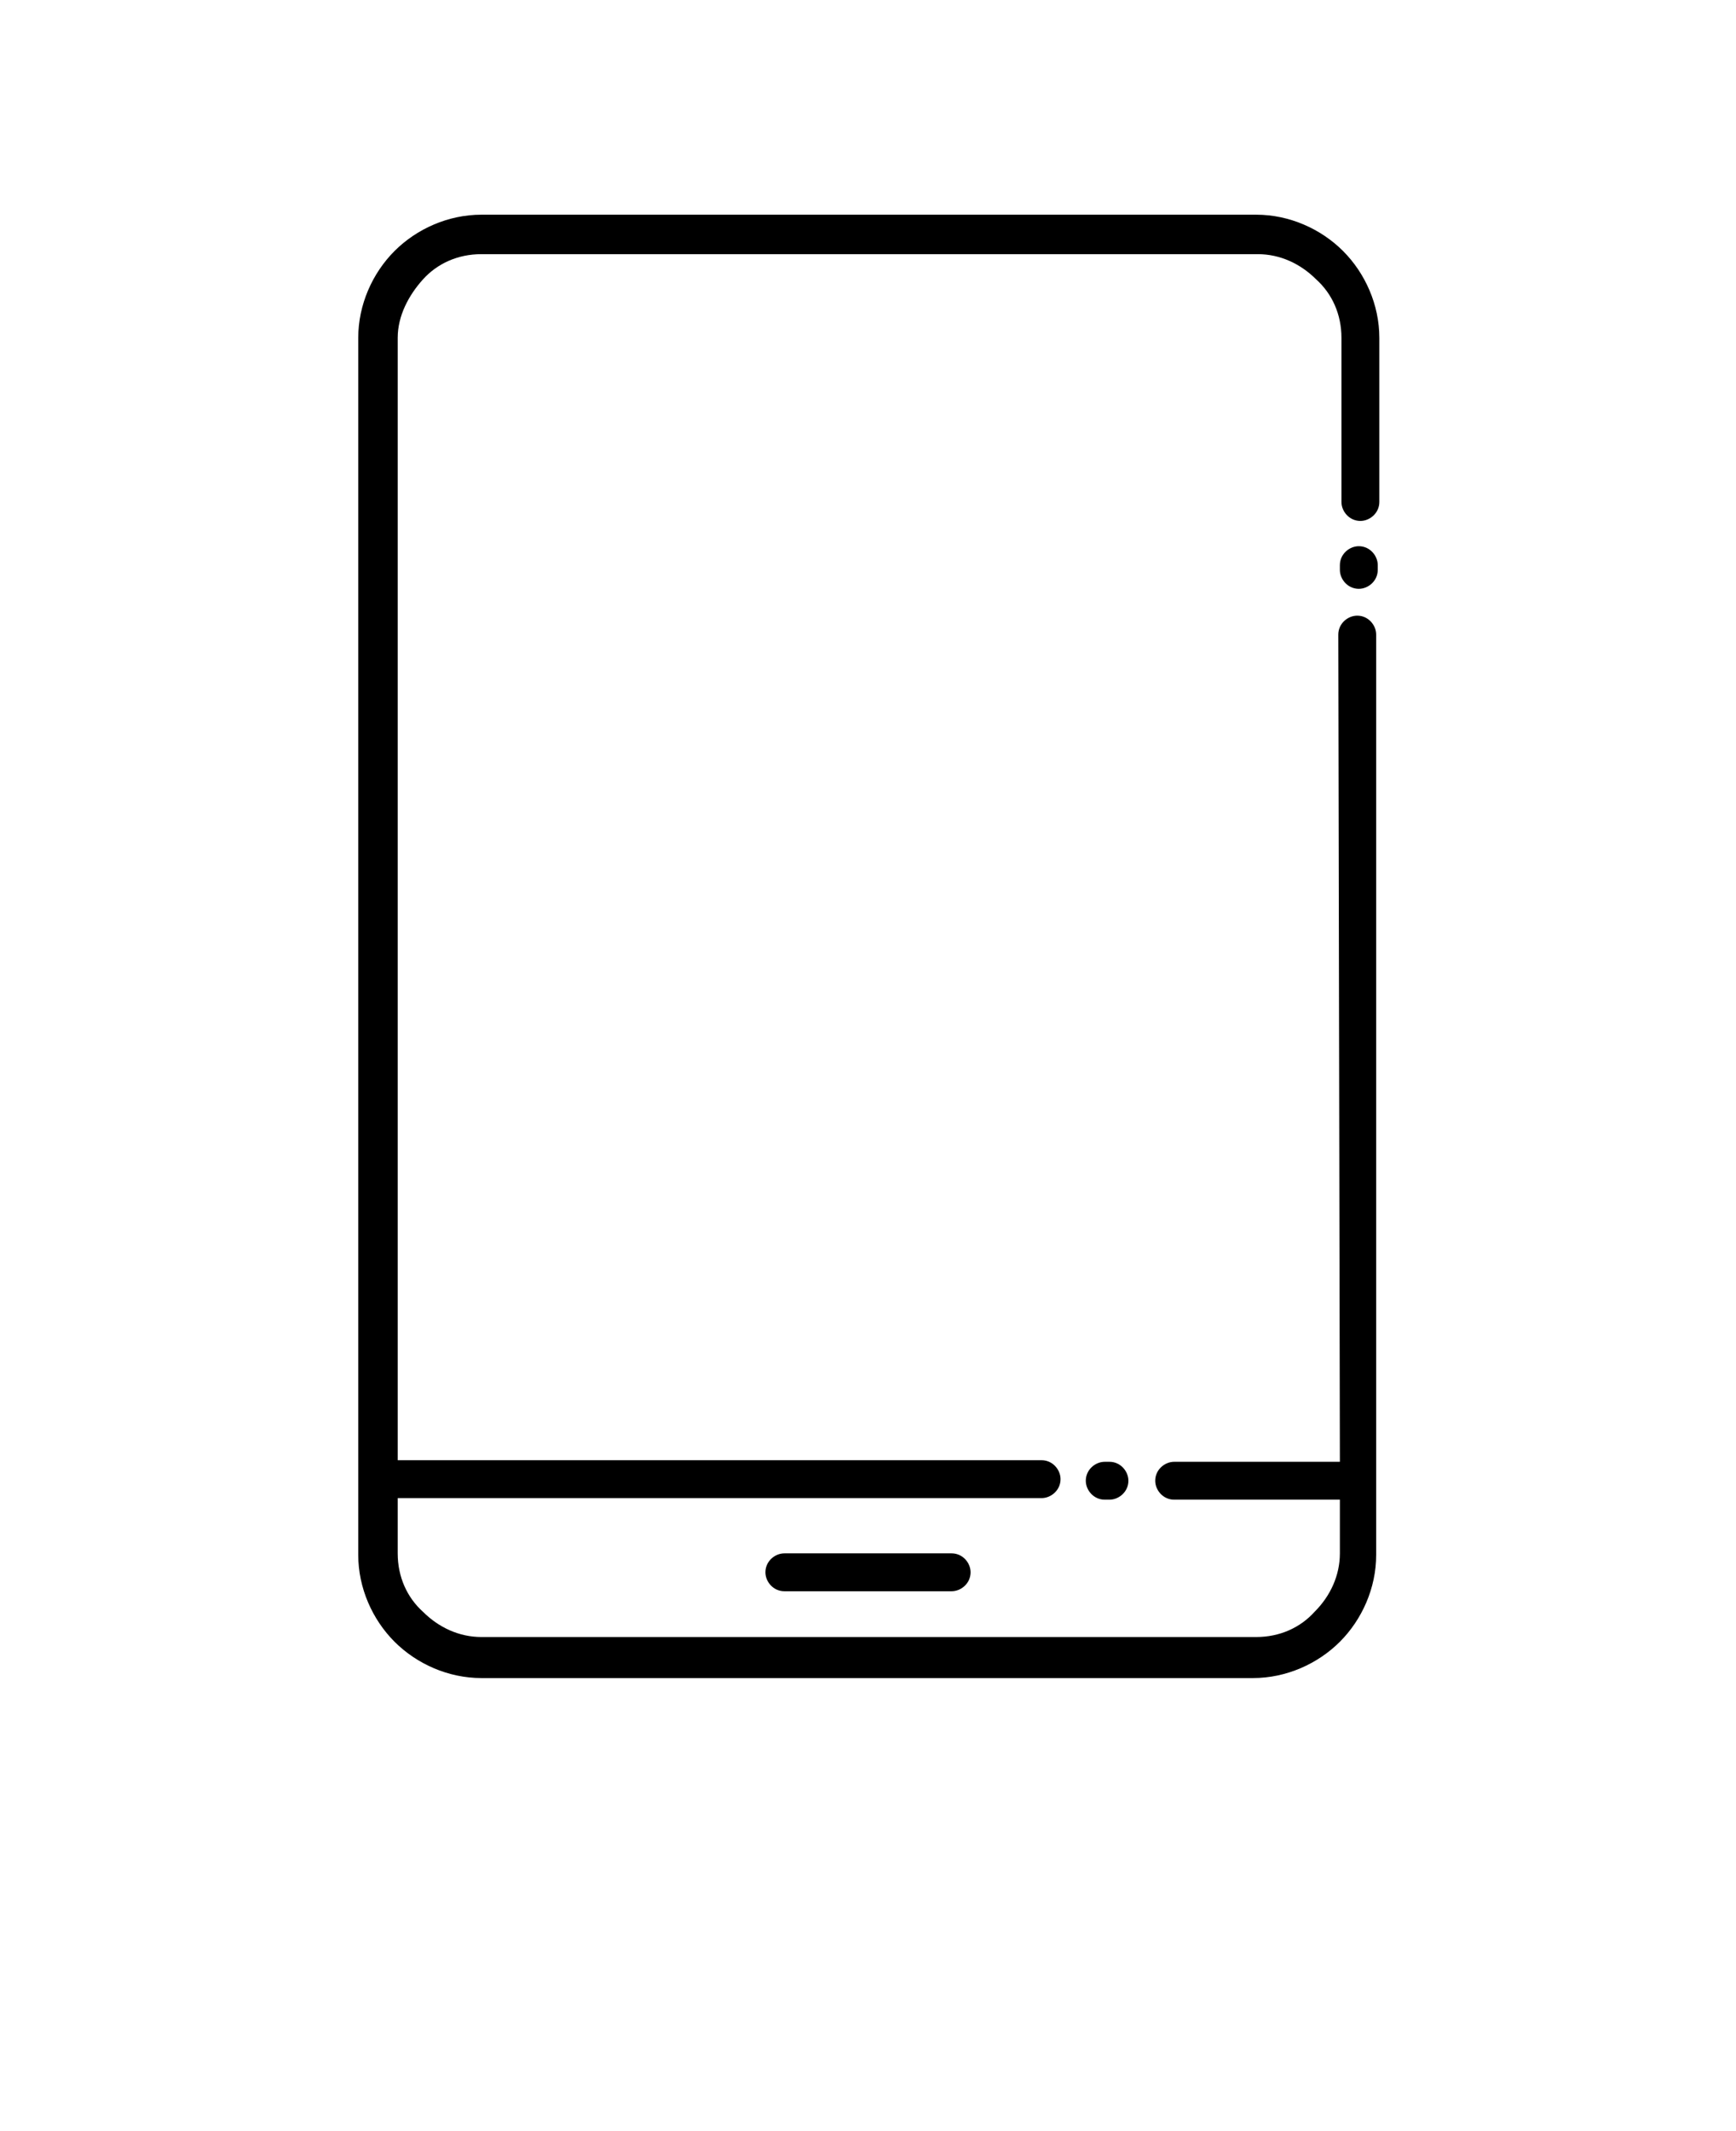 <?xml version="1.0" encoding="utf-8"?>
<!-- Generator: Adobe Illustrator 26.3.1, SVG Export Plug-In . SVG Version: 6.00 Build 0)  -->
<svg version="1.1" id="Layer_1" xmlns="http://www.w3.org/2000/svg" xmlns:xlink="http://www.w3.org/1999/xlink" x="0px" y="0px"
	 viewBox="0 0 110 135" style="enable-background:new 0 0 110 135;" xml:space="preserve">
<path d="M84.8,40.2c0-0.7,0.6-1.2,1.2-1.2c0.7,0,1.2,0.6,1.2,1.2v58.3c0,2.1-0.9,4.1-2.3,5.5c-1.4,1.4-3.4,2.3-5.5,2.3H30.5
	c-2.1,0-4.1-0.9-5.5-2.3c-1.4-1.4-2.3-3.4-2.3-5.5V21.4c0-2.1,0.9-4.1,2.3-5.5c1.4-1.4,3.4-2.3,5.5-2.3h49.1c2.1,0,4.1,0.9,5.5,2.3
	c1.4,1.4,2.3,3.4,2.3,5.5v10.4c0,0.7-0.6,1.2-1.2,1.2c-0.7,0-1.2-0.6-1.2-1.2V21.4c0-1.5-0.6-2.8-1.6-3.7c-1-1-2.3-1.6-3.7-1.6H30.5
	c-1.5,0-2.8,0.6-3.7,1.6s-1.6,2.3-1.6,3.7v71.1H66c0.7,0,1.2,0.6,1.2,1.2c0,0.7-0.6,1.2-1.2,1.2H25.2v3.5c0,1.5,0.6,2.8,1.6,3.7
	c1,1,2.3,1.6,3.7,1.6h49.1c1.5,0,2.8-0.6,3.7-1.6c1-1,1.6-2.3,1.6-3.7V95H74.4c-0.7,0-1.2-0.6-1.2-1.2c0-0.7,0.6-1.2,1.2-1.2h10.5
	L84.8,40.2z M49.7,100.8c-0.7,0-1.2-0.6-1.2-1.2c0-0.7,0.6-1.2,1.2-1.2h10.6c0.7,0,1.2,0.6,1.2,1.2c0,0.7-0.6,1.2-1.2,1.2H49.7z
	 M70,95c-0.7,0-1.2-0.6-1.2-1.2c0-0.7,0.6-1.2,1.2-1.2h0.3c0.7,0,1.2,0.6,1.2,1.2c0,0.7-0.6,1.2-1.2,1.2H70z M84.9,35.8
	c0-0.7,0.6-1.2,1.2-1.2c0.7,0,1.2,0.6,1.2,1.2v0.3c0,0.7-0.6,1.2-1.2,1.2c-0.7,0-1.2-0.6-1.2-1.2V35.8z"/>
</svg>
